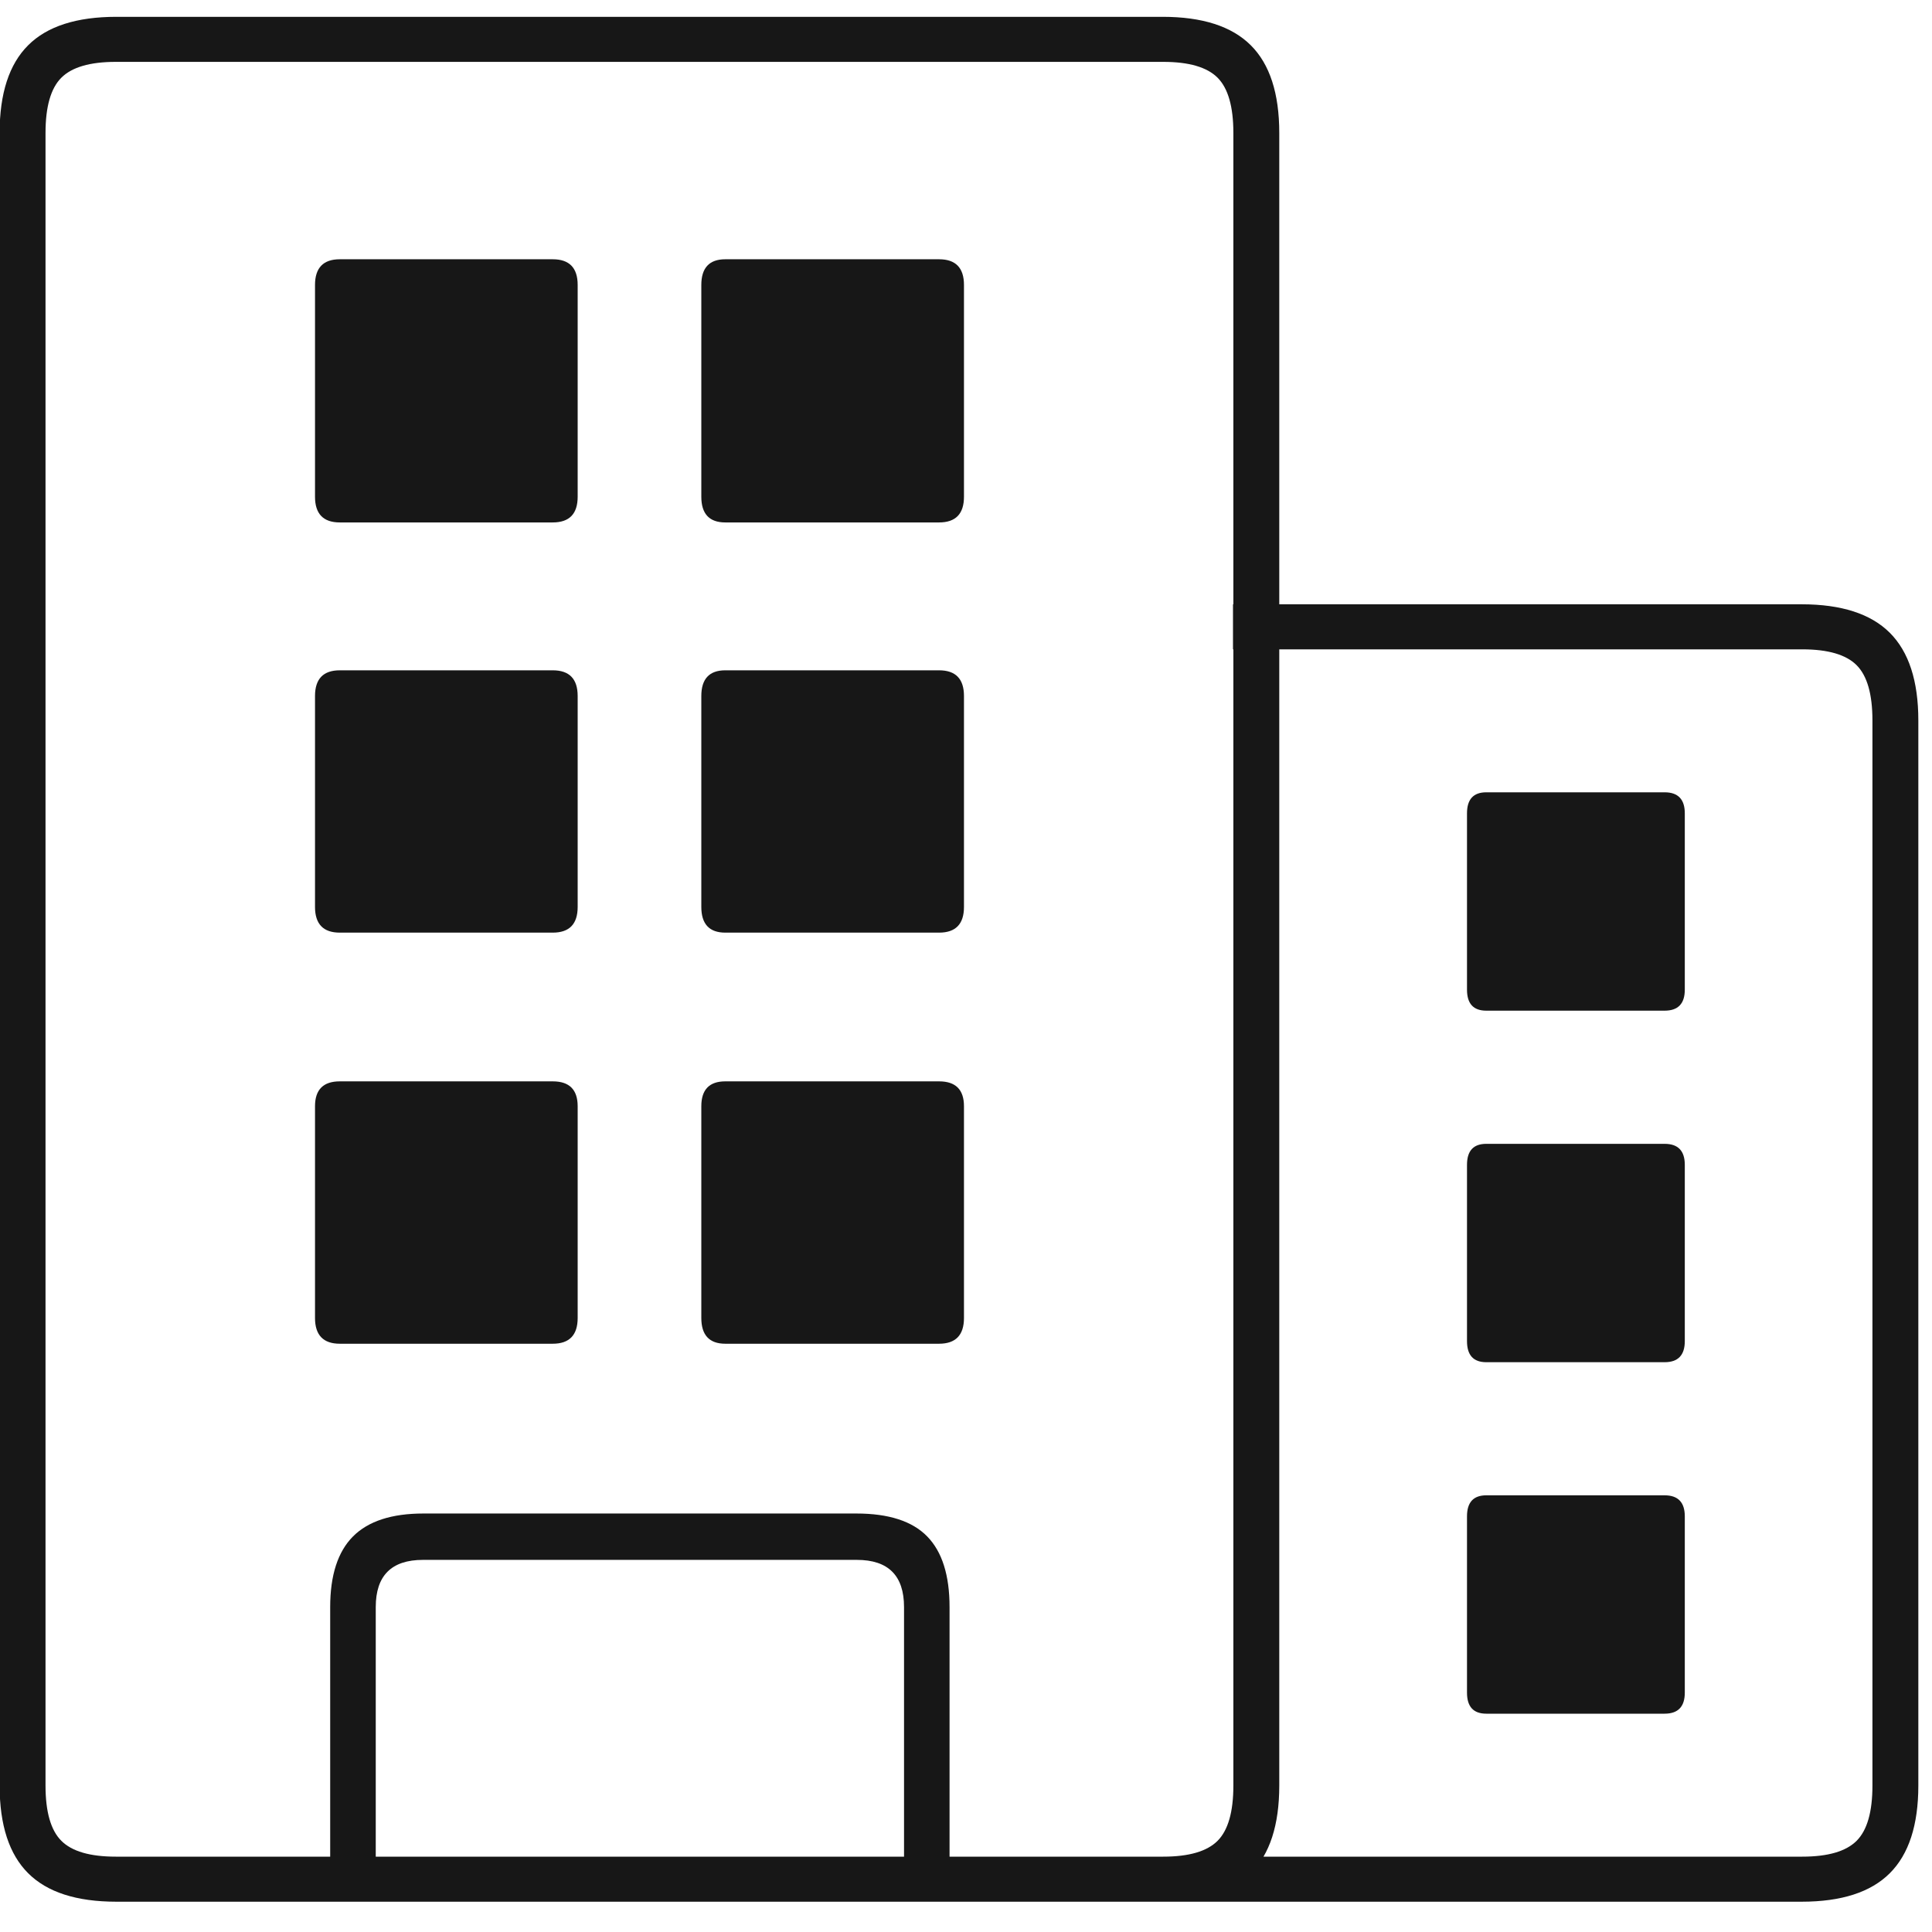 <?xml version="1.0" encoding="UTF-8"?>
<svg width="41px" height="41px" viewBox="0 0 41 41" version="1.1" xmlns="http://www.w3.org/2000/svg" xmlns:xlink="http://www.w3.org/1999/xlink">
    <title>形状</title>
    <g id="✅产品与服务/5G-SD-WAN" stroke="none" stroke-width="1" fill="none" fill-rule="evenodd">
        <g id="light" transform="translate(-1154, -1796)" fill="#171717" fill-rule="nonzero">
            <path d="M1178.673,1836.357 L1192.235,1836.357 C1193.077,1836.357 1193.701,1836.156 1194.104,1835.753 C1194.508,1835.351 1194.71,1834.73 1194.71,1833.893 L1194.71,1811.289 C1194.71,1810.451 1194.508,1809.831 1194.104,1809.428 C1193.701,1809.026 1193.077,1808.824 1192.235,1808.824 L1180.166,1808.824 L1180.166,1809.78 L1192.247,1809.78 C1192.792,1809.78 1193.176,1809.892 1193.4,1810.116 C1193.624,1810.34 1193.736,1810.731 1193.736,1811.289 L1193.736,1833.893 C1193.736,1834.451 1193.624,1834.841 1193.4,1835.065 C1193.176,1835.289 1192.792,1835.401 1192.247,1835.401 L1178.673,1835.401 L1178.673,1836.357 Z M1185.541,1817.448 L1189.326,1817.448 C1189.611,1817.448 1189.754,1817.3 1189.754,1817.002 L1189.754,1813.26 C1189.754,1812.963 1189.611,1812.814 1189.326,1812.814 L1185.541,1812.814 C1185.268,1812.814 1185.132,1812.963 1185.132,1813.26 L1185.132,1817.002 C1185.132,1817.3 1185.268,1817.448 1185.541,1817.448 Z M1185.541,1824.908 L1189.326,1824.908 C1189.611,1824.908 1189.754,1824.759 1189.754,1824.461 L1189.754,1820.72 C1189.754,1820.422 1189.611,1820.274 1189.326,1820.274 L1185.541,1820.274 C1185.268,1820.274 1185.132,1820.422 1185.132,1820.72 L1185.132,1824.461 C1185.132,1824.759 1185.268,1824.908 1185.541,1824.908 Z M1185.541,1832.367 L1189.326,1832.367 C1189.611,1832.367 1189.754,1832.218 1189.754,1831.921 L1189.754,1828.179 C1189.754,1827.882 1189.611,1827.733 1189.326,1827.733 L1185.541,1827.733 C1185.268,1827.733 1185.132,1827.882 1185.132,1828.179 L1185.132,1831.921 C1185.132,1832.218 1185.268,1832.367 1185.541,1832.367 Z M1153.992,1833.893 C1153.992,1834.73 1154.194,1835.351 1154.598,1835.753 C1155.001,1836.156 1155.625,1836.357 1156.469,1836.357 L1178.673,1836.357 C1179.516,1836.357 1180.139,1836.156 1180.543,1835.753 C1180.947,1835.351 1181.148,1834.73 1181.148,1833.893 L1181.148,1798.821 C1181.148,1797.983 1180.947,1797.362 1180.543,1796.96 C1180.139,1796.558 1179.516,1796.357 1178.673,1796.357 L1156.469,1796.357 C1155.625,1796.357 1155.001,1796.558 1154.598,1796.96 C1154.194,1797.362 1153.992,1797.983 1153.992,1798.821 L1153.992,1833.893 Z M1154.966,1833.893 L1154.966,1798.821 C1154.966,1798.263 1155.078,1797.873 1155.302,1797.649 C1155.526,1797.425 1155.911,1797.313 1156.456,1797.313 L1178.686,1797.313 C1179.231,1797.313 1179.615,1797.425 1179.839,1797.649 C1180.062,1797.873 1180.174,1798.263 1180.174,1798.821 L1180.174,1833.893 C1180.174,1834.451 1180.062,1834.841 1179.839,1835.065 C1179.615,1835.289 1179.231,1835.401 1178.686,1835.401 L1156.456,1835.401 C1155.911,1835.401 1155.526,1835.289 1155.302,1835.065 C1155.078,1834.841 1154.966,1834.451 1154.966,1833.893 Z M1161.007,1835.872 L1161.974,1835.872 L1161.974,1830.105 C1161.974,1829.437 1162.308,1829.103 1162.976,1829.103 L1172.183,1829.103 C1172.851,1829.103 1173.185,1829.437 1173.185,1830.105 L1173.185,1835.872 L1174.151,1835.872 L1174.151,1830.105 C1174.151,1829.429 1173.993,1828.929 1173.676,1828.605 C1173.36,1828.281 1172.859,1828.119 1172.174,1828.119 L1162.985,1828.119 C1162.313,1828.119 1161.815,1828.281 1161.492,1828.605 C1161.169,1828.929 1161.007,1829.429 1161.007,1830.105 L1161.007,1835.872 Z M1161.211,1807.087 L1165.73,1807.087 C1166.083,1807.087 1166.259,1806.905 1166.259,1806.541 L1166.259,1802.048 C1166.259,1801.684 1166.083,1801.502 1165.73,1801.502 L1161.211,1801.502 C1160.861,1801.502 1160.685,1801.684 1160.685,1802.048 L1160.685,1806.541 C1160.685,1806.905 1160.861,1807.087 1161.211,1807.087 Z M1169.392,1807.087 L1173.928,1807.087 C1174.281,1807.087 1174.457,1806.905 1174.457,1806.541 L1174.457,1802.048 C1174.457,1801.684 1174.281,1801.502 1173.928,1801.502 L1169.392,1801.502 C1169.053,1801.502 1168.883,1801.684 1168.883,1802.048 L1168.883,1806.541 C1168.883,1806.905 1169.053,1807.087 1169.392,1807.087 Z M1161.211,1815.792 L1165.73,1815.792 C1166.083,1815.792 1166.259,1815.61 1166.259,1815.246 L1166.259,1810.771 C1166.259,1810.407 1166.083,1810.225 1165.73,1810.225 L1161.211,1810.225 C1160.861,1810.225 1160.685,1810.407 1160.685,1810.771 L1160.685,1815.246 C1160.685,1815.61 1160.861,1815.792 1161.211,1815.792 Z M1169.392,1815.792 L1173.928,1815.792 C1174.281,1815.792 1174.457,1815.61 1174.457,1815.246 L1174.457,1810.771 C1174.457,1810.407 1174.281,1810.225 1173.928,1810.225 L1169.392,1810.225 C1169.053,1810.225 1168.883,1810.407 1168.883,1810.771 L1168.883,1815.246 C1168.883,1815.61 1169.053,1815.792 1169.392,1815.792 Z M1161.211,1824.516 L1165.73,1824.516 C1166.083,1824.516 1166.259,1824.333 1166.259,1823.969 L1166.259,1819.477 C1166.259,1819.124 1166.083,1818.948 1165.73,1818.948 L1161.211,1818.948 C1160.861,1818.948 1160.685,1819.124 1160.685,1819.477 L1160.685,1823.969 C1160.685,1824.333 1160.861,1824.516 1161.211,1824.516 Z M1169.392,1824.516 L1173.928,1824.516 C1174.281,1824.516 1174.457,1824.333 1174.457,1823.969 L1174.457,1819.477 C1174.457,1819.124 1174.281,1818.948 1173.928,1818.948 L1169.392,1818.948 C1169.053,1818.948 1168.883,1819.124 1168.883,1819.477 L1168.883,1823.969 C1168.883,1824.333 1169.053,1824.516 1169.392,1824.516 Z" id="形状"></path>
        </g>
    </g>
</svg>